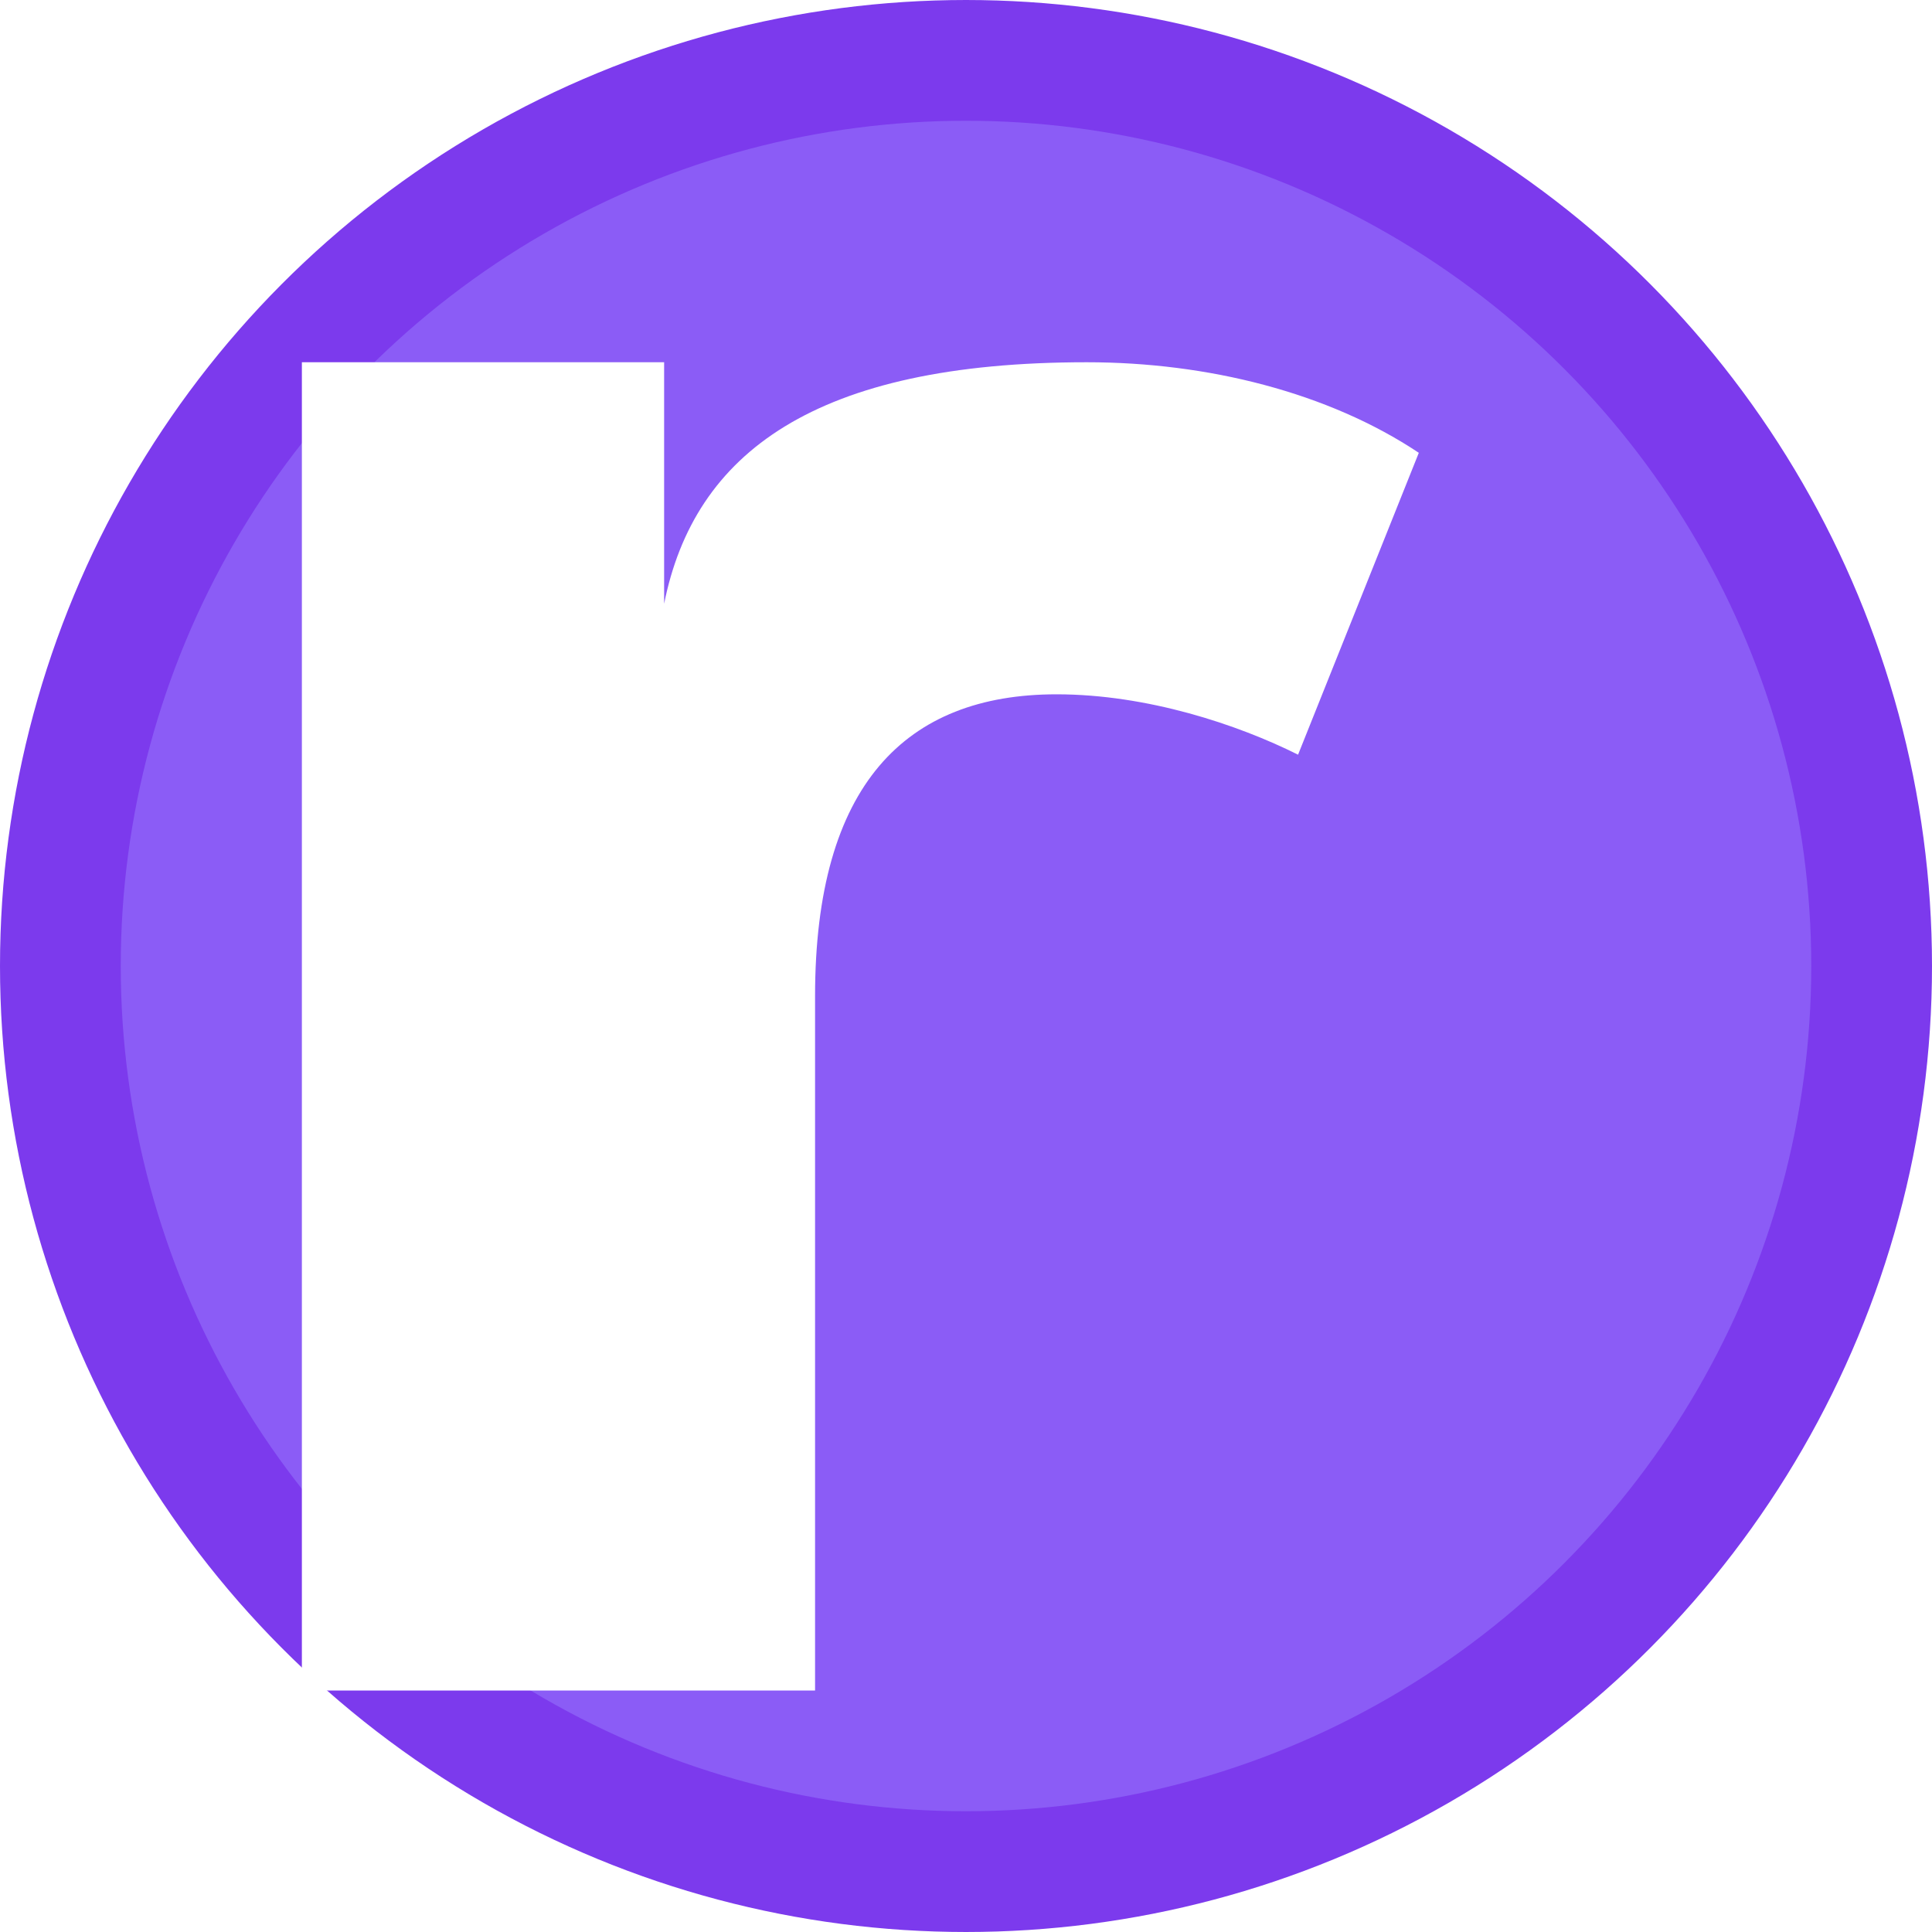<svg xmlns="http://www.w3.org/2000/svg" viewBox="0 0 32 32">
    <defs>
        <!-- Shadow filter -->
        <filter id="shadow" x="-20%" y="-20%" width="140%" height="140%">
            <feDropShadow dx="1" dy="2" stdDeviation="1" flood-color="rgba(0,0,0,0.4)"/>
        </filter>
    </defs>
    
    <!-- Maximum circle background with border - brighter purple -->
    <circle cx="16" cy="16" r="15" fill="#8b5cf6" stroke="#7c3aed" stroke-width="2"/>
    
    <!-- Much bigger centered lowercase 'r' letter in white with shadow -->
    <path d="M5 28 L5 6 L11 6 L11 10 C11.5 7.5 13.5 6 18 6 C20 6 22 6.5 23.5 7.5 L21.5 12.5 C20.5 12 19 11.5 17.5 11.5 C15 11.5 13.5 13 13.5 16.5 L13.5 28 L5 28 Z" fill="white" filter="url(#shadow)"/>
</svg>